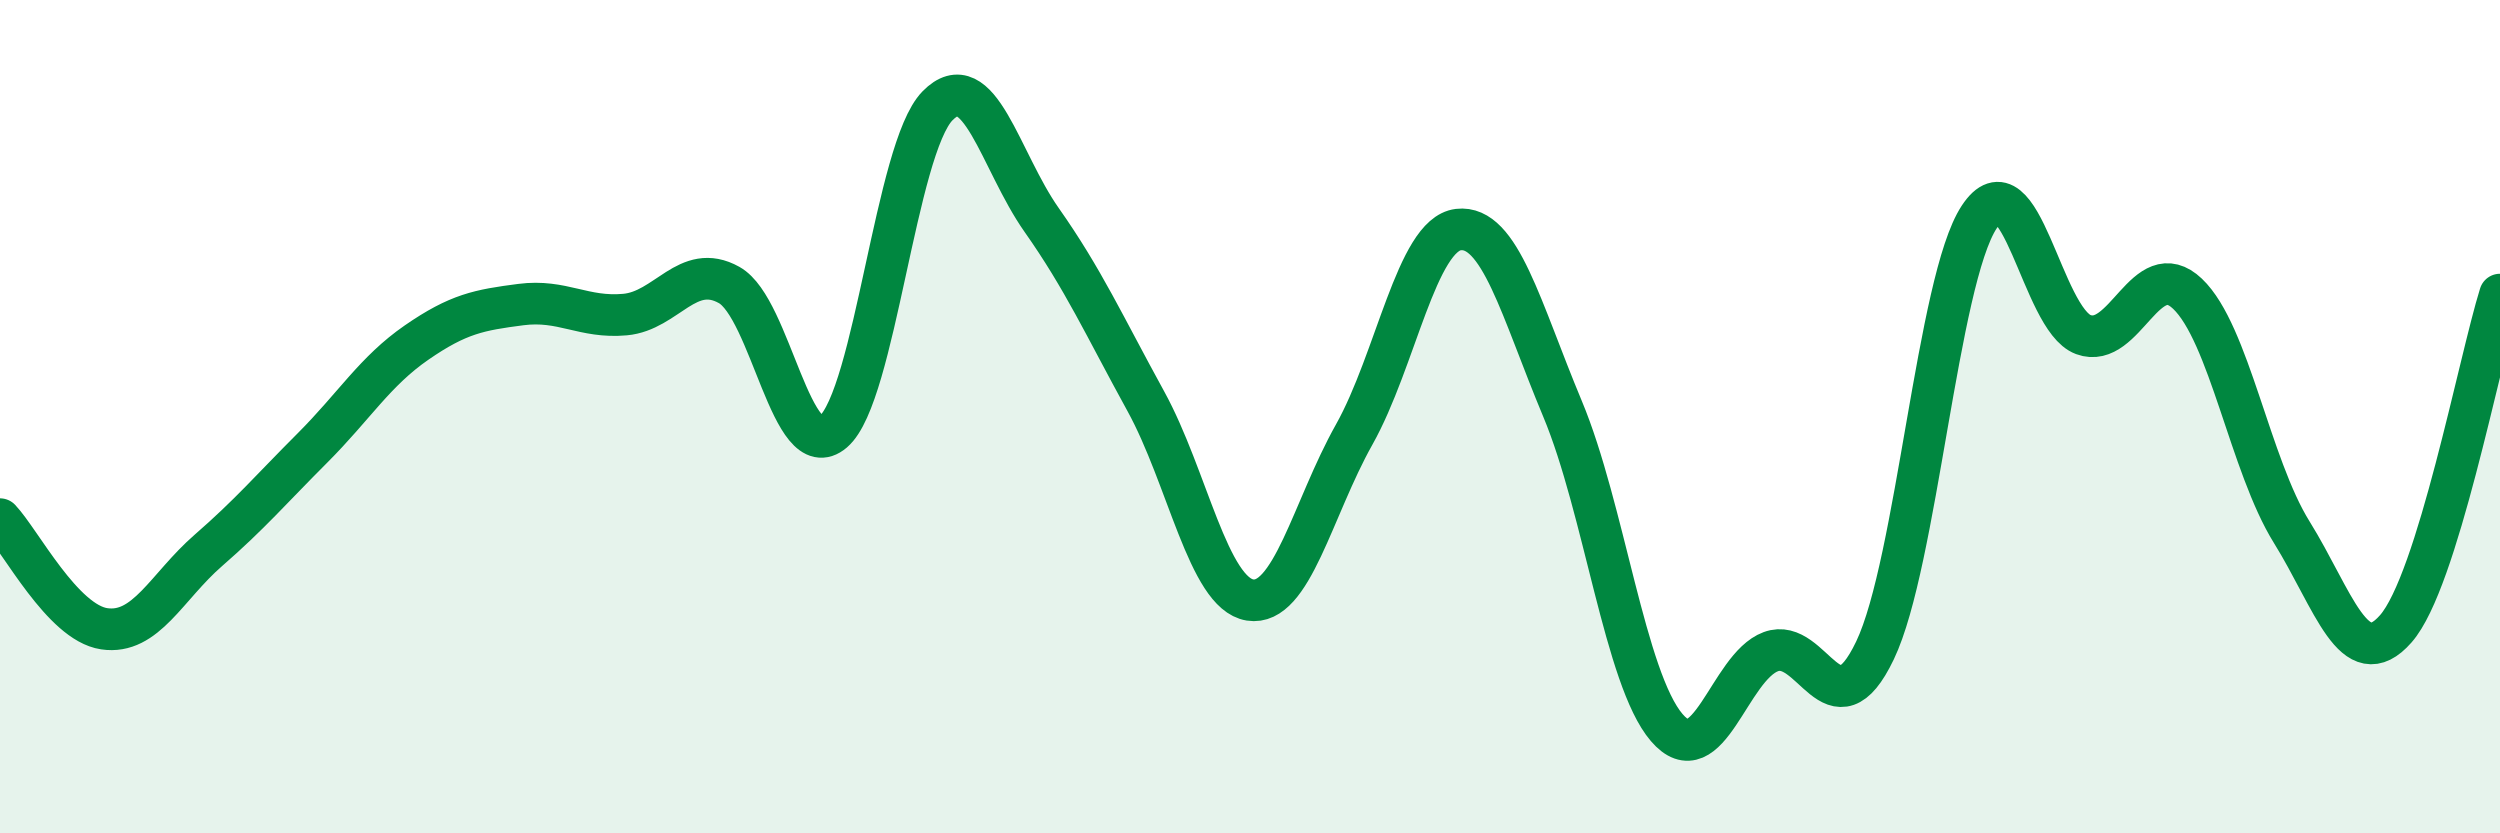 
    <svg width="60" height="20" viewBox="0 0 60 20" xmlns="http://www.w3.org/2000/svg">
      <path
        d="M 0,12.46 C 0.5,12.99 1.5,14.94 2.5,15.09 C 3.5,15.24 4,14.08 5,13.21 C 6,12.34 6.5,11.75 7.5,10.75 C 8.5,9.75 9,8.91 10,8.22 C 11,7.53 11.5,7.44 12.5,7.31 C 13.5,7.18 14,7.64 15,7.55 C 16,7.46 16.5,6.28 17.5,6.84 C 18.5,7.4 19,11.22 20,10.36 C 21,9.5 21.5,3.56 22.5,2.54 C 23.5,1.52 24,3.86 25,5.28 C 26,6.7 26.5,7.81 27.5,9.63 C 28.5,11.45 29,14.24 30,14.4 C 31,14.56 31.5,12.21 32.5,10.43 C 33.5,8.65 34,5.63 35,5.51 C 36,5.39 36.5,7.42 37.5,9.81 C 38.5,12.2 39,16.29 40,17.46 C 41,18.63 41.5,16.01 42.5,15.64 C 43.5,15.27 44,17.7 45,15.61 C 46,13.52 46.5,6.73 47.5,5.21 C 48.5,3.69 49,7.66 50,8.03 C 51,8.4 51.5,6.1 52.5,7.05 C 53.5,8 54,11.16 55,12.77 C 56,14.38 56.5,16.23 57.5,15.09 C 58.5,13.95 59.5,8.67 60,7.07L60 20L0 20Z"
        fill="#008740"
        opacity="0.1"
        stroke-linecap="round"
        stroke-linejoin="round"
      />
      <path
        d="M 0,12.46 C 0.5,12.99 1.5,14.94 2.5,15.09 C 3.5,15.24 4,14.08 5,13.21 C 6,12.34 6.5,11.75 7.5,10.75 C 8.5,9.75 9,8.91 10,8.22 C 11,7.53 11.5,7.44 12.5,7.31 C 13.5,7.18 14,7.64 15,7.55 C 16,7.46 16.5,6.28 17.5,6.84 C 18.5,7.4 19,11.22 20,10.36 C 21,9.5 21.5,3.56 22.5,2.54 C 23.5,1.52 24,3.86 25,5.28 C 26,6.7 26.5,7.81 27.5,9.63 C 28.5,11.45 29,14.24 30,14.4 C 31,14.56 31.5,12.21 32.5,10.43 C 33.5,8.65 34,5.63 35,5.51 C 36,5.39 36.5,7.42 37.5,9.81 C 38.5,12.2 39,16.29 40,17.46 C 41,18.63 41.5,16.01 42.5,15.64 C 43.5,15.27 44,17.7 45,15.61 C 46,13.52 46.5,6.73 47.5,5.21 C 48.5,3.69 49,7.66 50,8.03 C 51,8.4 51.5,6.1 52.5,7.05 C 53.5,8 54,11.16 55,12.77 C 56,14.38 56.5,16.23 57.5,15.09 C 58.5,13.95 59.5,8.67 60,7.07"
        stroke="#008740"
        stroke-width="1"
        fill="none"
        stroke-linecap="round"
        stroke-linejoin="round"
      />
    </svg>
  